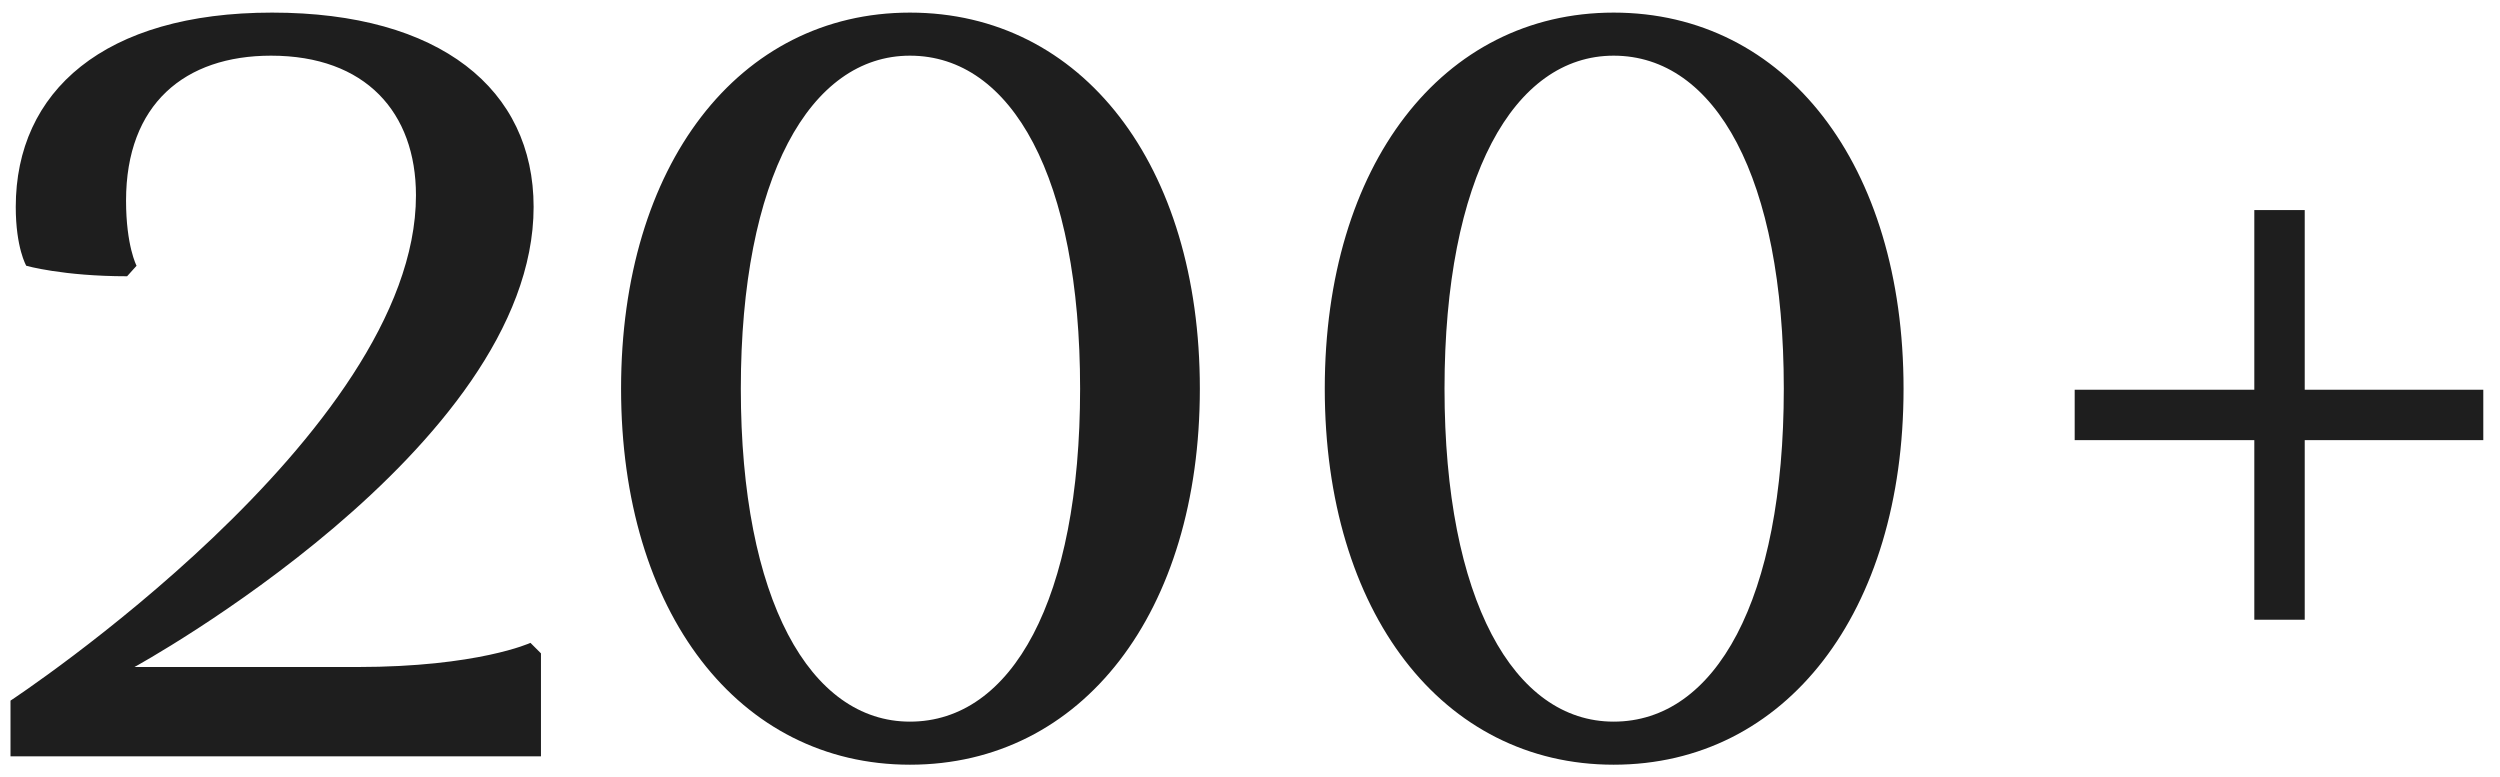 <?xml version="1.0" encoding="UTF-8"?> <svg xmlns="http://www.w3.org/2000/svg" width="119" height="37" viewBox="0 0 119 37" fill="none"> <path d="M25.4 9.85C25.4 4.25 20.95 0.6 12.95 0.6C4.95 0.6 0.75 4.35 0.75 9.85C0.75 11.8 1.25 12.65 1.25 12.65C1.25 12.65 3 13.15 6.05 13.15L6.5 12.65C6.5 12.65 6 11.7 6 9.55C6 4.95 8.8 2.65 12.9 2.65C17.4 2.65 19.8 5.35 19.8 9.3C19.8 20.65 0.5 33.35 0.5 33.35V36H25.75V31.1L25.25 30.6C25.25 30.6 22.75 31.75 17 31.75H6.4C6.4 31.75 25.4 21.35 25.4 9.85ZM29.563 18.5C29.563 29.15 35.163 36.4 43.313 36.4C51.513 36.4 57.113 29.15 57.113 18.5C57.113 7.85 51.513 0.6 43.313 0.6C35.163 0.6 29.563 7.85 29.563 18.5ZM35.263 18.5C35.263 8.45 38.563 2.65 43.313 2.65C48.163 2.65 51.413 8.45 51.413 18.5C51.413 28.55 48.163 34.35 43.313 34.35C38.563 34.35 35.263 28.55 35.263 18.5ZM63.059 18.5C63.059 29.15 68.659 36.4 76.809 36.4C85.009 36.4 90.609 29.15 90.609 18.5C90.609 7.85 85.009 0.6 76.809 0.6C68.659 0.6 63.059 7.85 63.059 18.5ZM68.759 18.5C68.759 8.45 72.059 2.65 76.809 2.65C81.659 2.65 84.909 8.45 84.909 18.5C84.909 28.55 81.659 34.35 76.809 34.35C72.059 34.35 68.759 28.55 68.759 18.5ZM98.755 20.95H107.305V29.5H109.705V20.95H118.205V18.55H109.705V10H107.305V18.55H98.755V20.95Z" fill="#1E1E1E"></path> </svg> 
